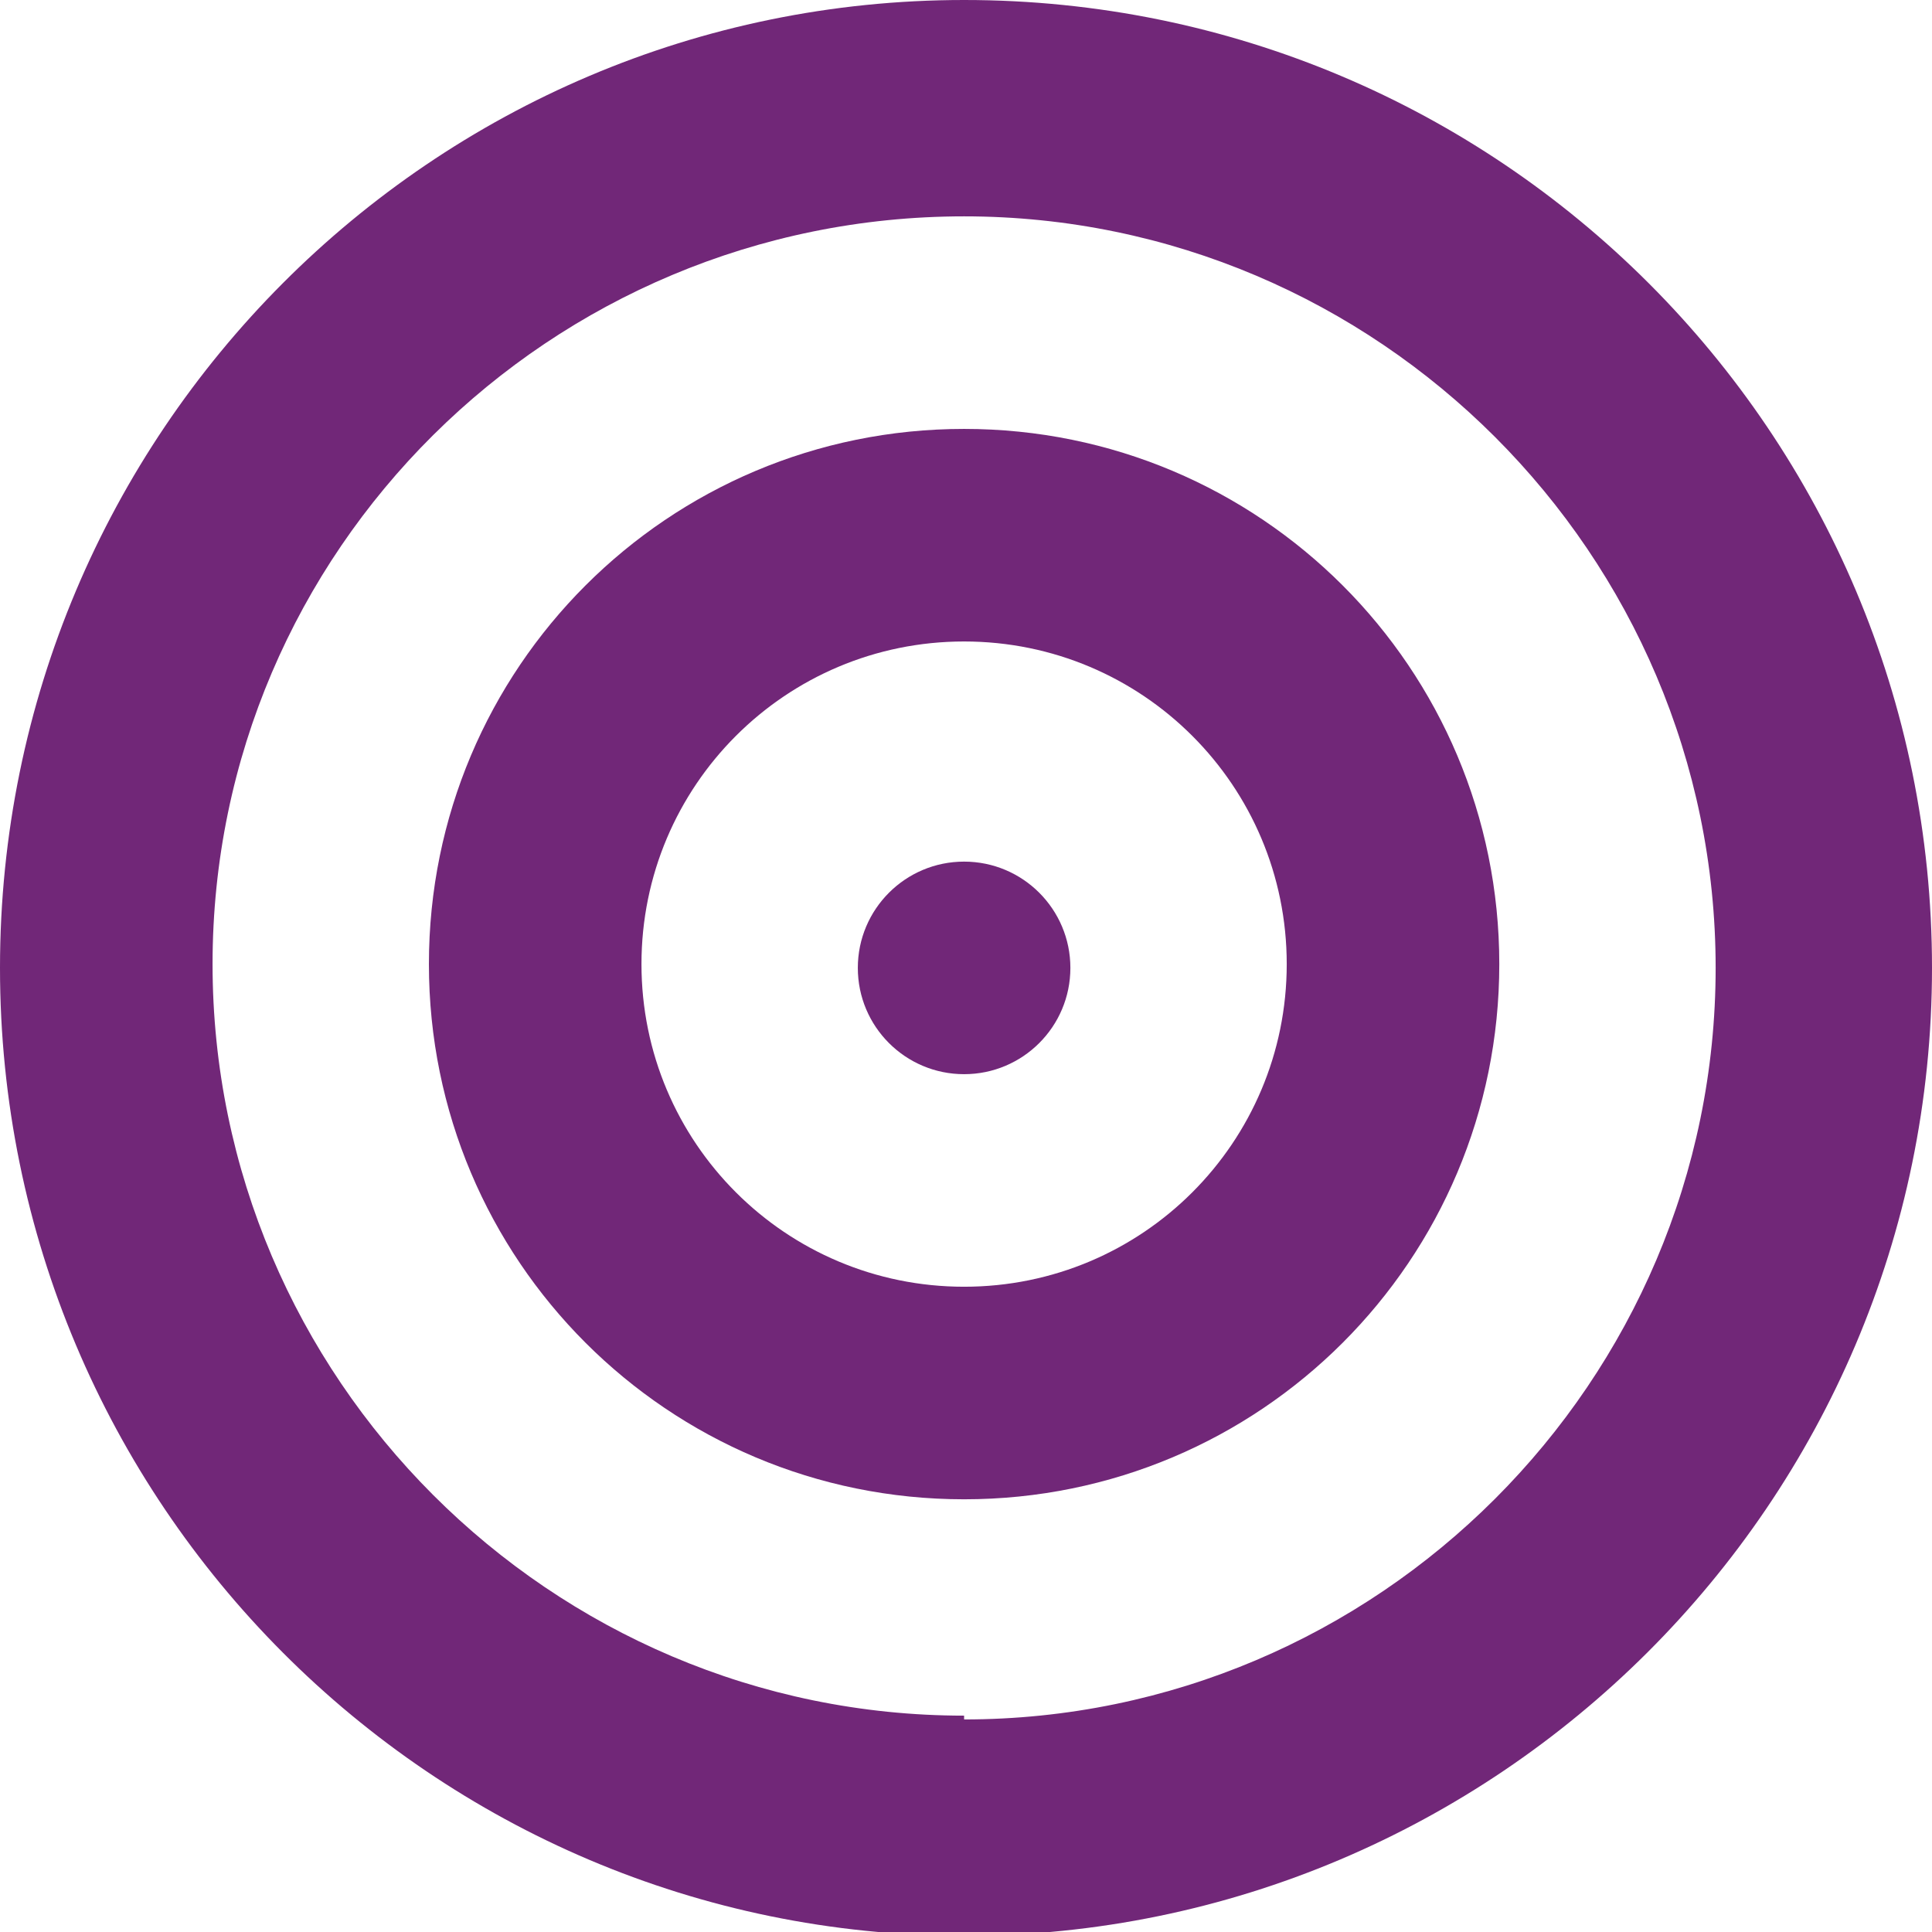<?xml version="1.0" encoding="UTF-8"?>
<svg id="Ebene_1" xmlns="http://www.w3.org/2000/svg" version="1.1" viewBox="0 0 50.9 50.9">
  <!-- Generator: Adobe Illustrator 29.5.1, SVG Export Plug-In . SVG Version: 2.1.0 Build 141)  -->
  <defs>
    <style>
      .st0 {
        fill: #712778;
      }
    </style>
  </defs>
  <path class="st0" d="M25.4,0C11.4,0,0,11.4,0,25.5s11.4,25.5,25.4,25.5,25.5-11.4,25.5-25.5S39.5,0,25.4,0ZM25.4,45.2c-10.9,0-19.8-8.9-19.8-19.8S14.5,5.7,25.4,5.7s19.8,8.9,19.8,19.8-8.9,19.8-19.8,19.8h0Z"/>
  <path class="st0" d="M25.4,11.3c-7.8,0-14.1,6.3-14.1,14.1s6.3,14.1,14.1,14.1,14.1-6.3,14.1-14.1-6.3-14.1-14.1-14.1ZM25.4,33.9c-4.7,0-8.5-3.8-8.5-8.5s3.8-8.5,8.5-8.5,8.5,3.8,8.5,8.5-3.8,8.5-8.5,8.5Z"/>
  <circle class="st0" cx="25.4" cy="25.5" r="2.8"/>
</svg>